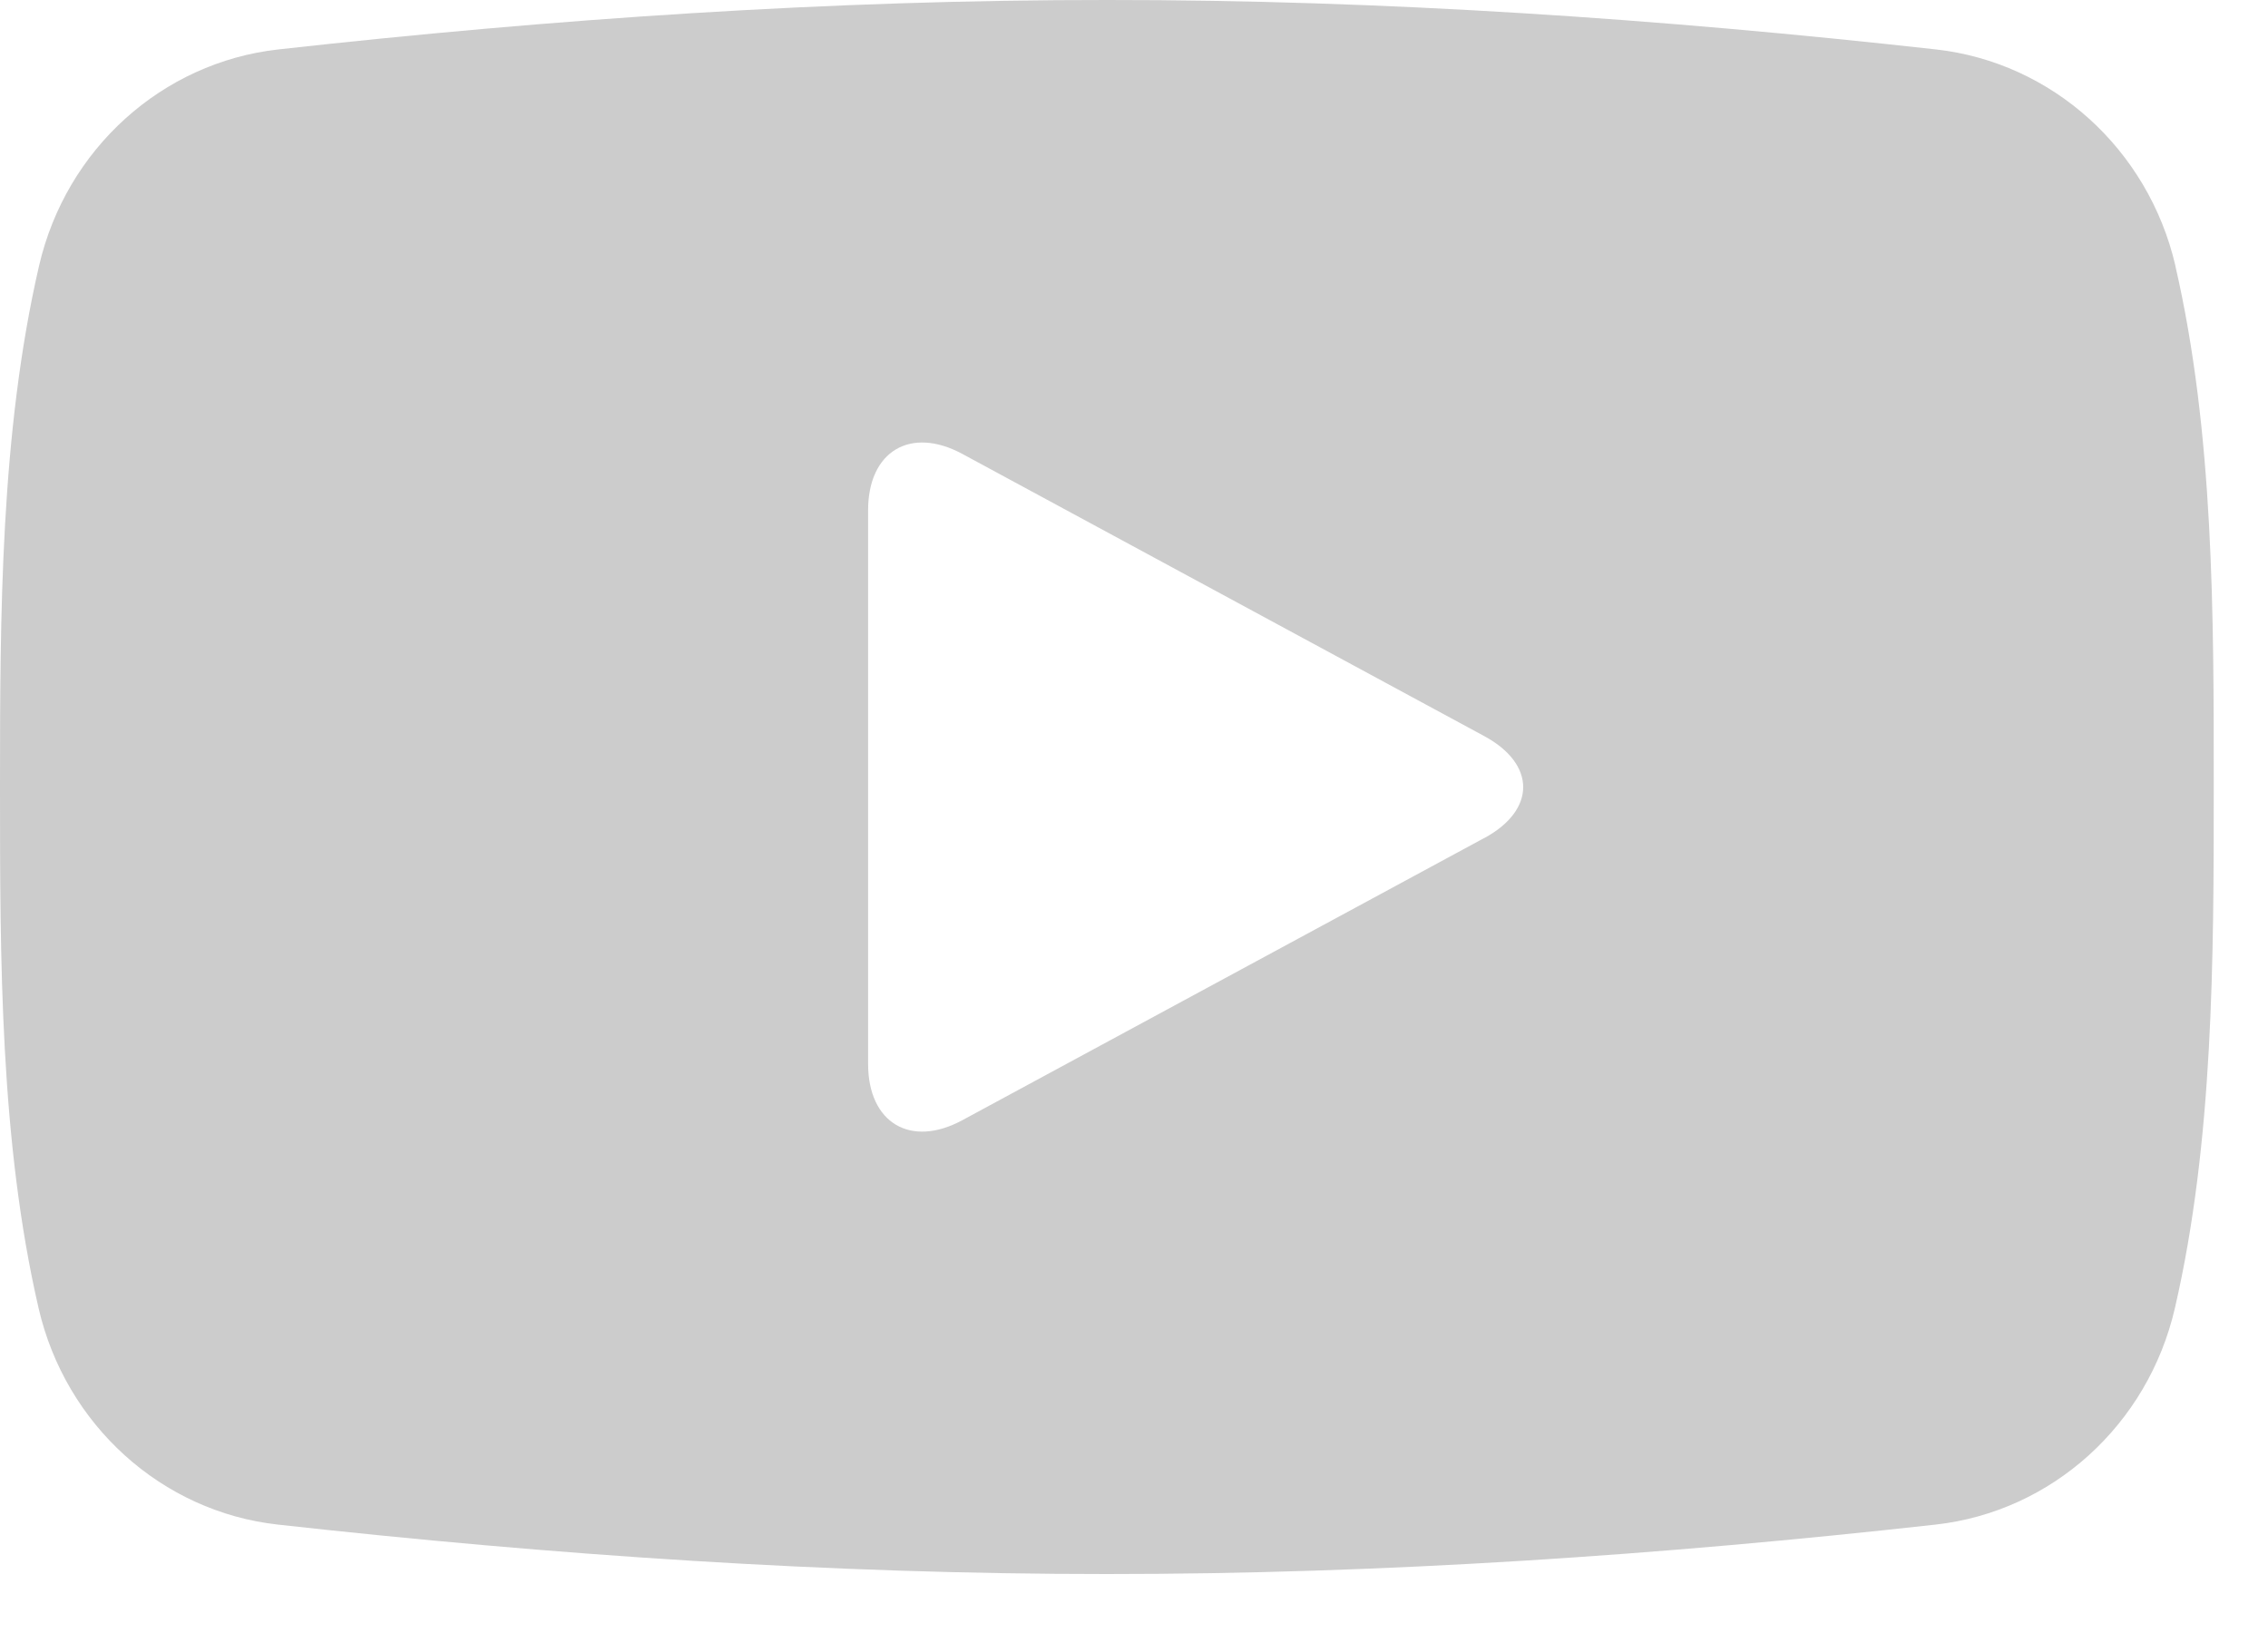 <svg width="25" height="18" xmlns="http://www.w3.org/2000/svg"><path d="M23.98 2.932C23.68 1.64 22.618.688 21.341.545 18.316.208 15.254-.002 12.204 0 9.155-.002 6.093.208 3.067.545 1.789.688.728 1.64.43 2.932.005 4.772 0 6.781 0 8.675c0 1.895 0 3.903.425 5.743.298 1.292 1.36 2.245 2.637 2.387 3.026.336 6.088.546 9.137.545 3.05.001 6.112-.208 9.137-.545 1.278-.142 2.34-1.095 2.638-2.387.425-1.84.428-3.848.428-5.743 0-1.894.002-3.903-.423-5.743m-7.618 6.305-5.752 3.11c-.572.31-1.04.03-1.04-.62V5.624c0-.65.468-.93 1.04-.62l5.752 3.11c.572.309.572.815 0 1.124" fill="#CCC" fill-rule="evenodd"/></svg>

